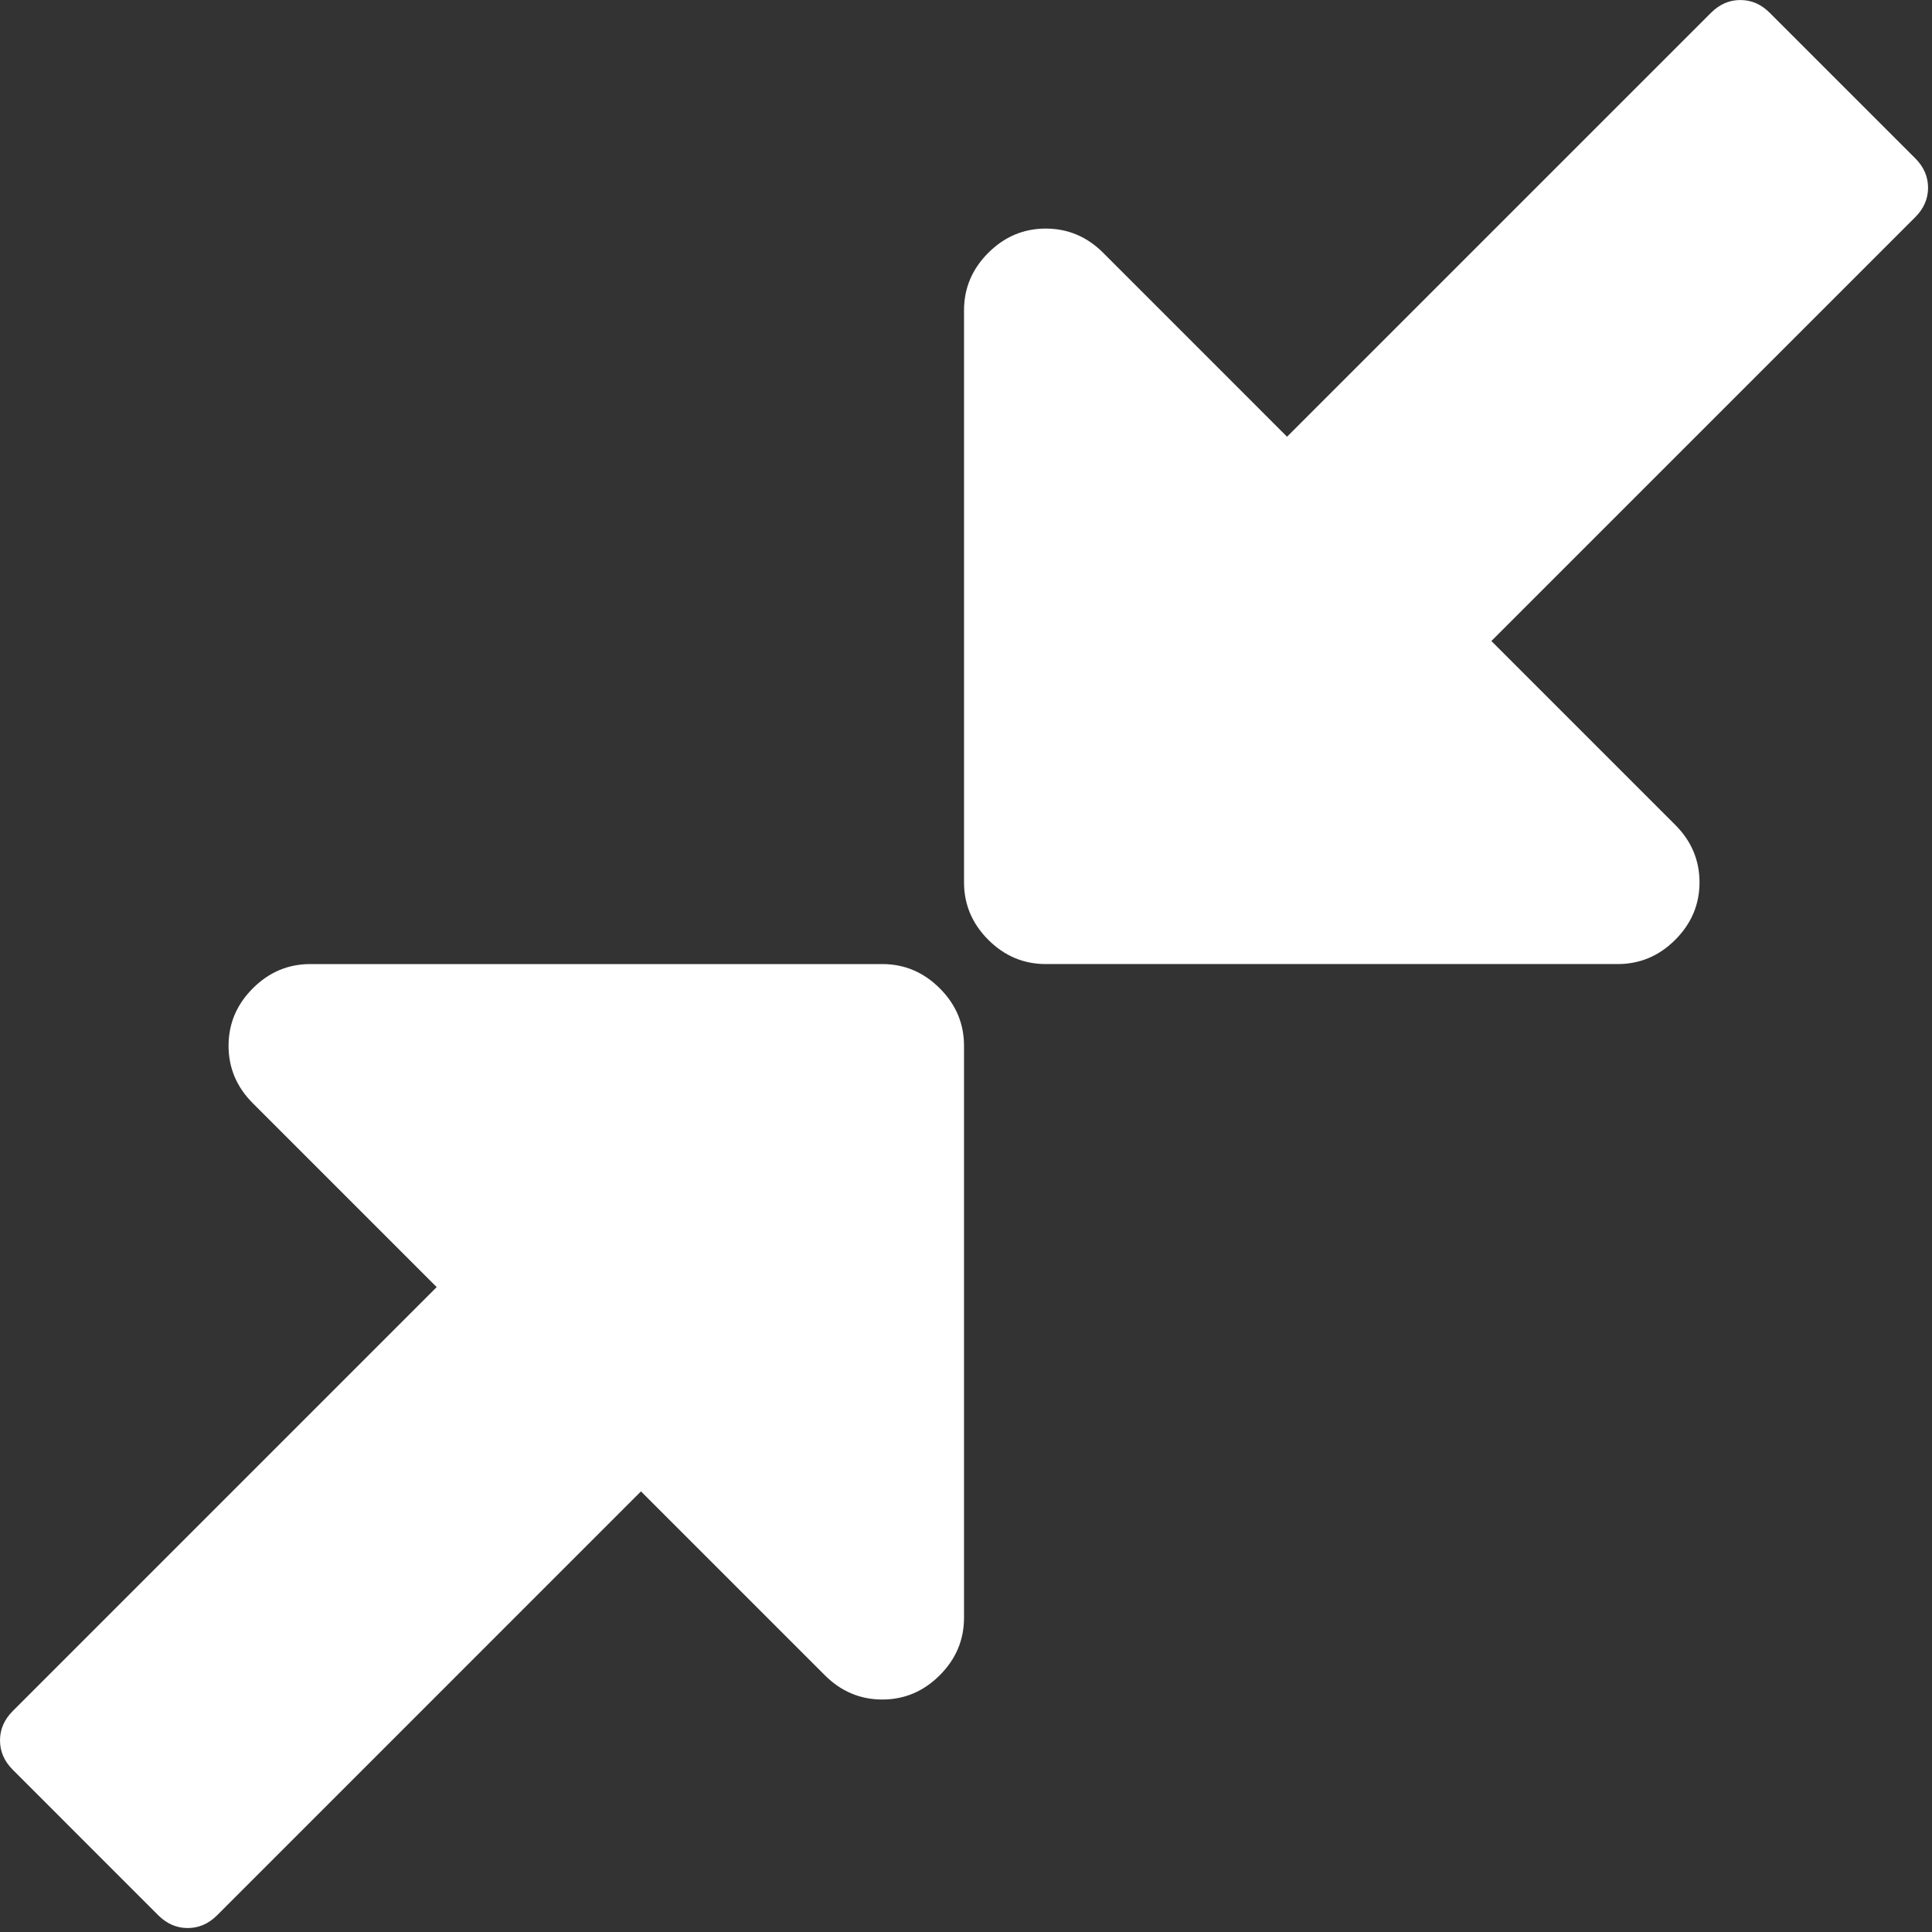 <?xml version="1.0" encoding="UTF-8"?>
<svg width="432px" height="432px" viewBox="0 0 432 432" version="1.1" xmlns="http://www.w3.org/2000/svg" xmlns:xlink="http://www.w3.org/1999/xlink">
    <rect x="0" y="0" width="432" height="432" fill="#333333" stroke="none"/>
    <!-- Generator: Sketch 64 (93537) - https://sketch.com -->
    <title>011-resize-option</title>
    <desc>Created with Sketch.</desc>
    <g id="Page-1" stroke="none" stroke-width="1" fill="none" fill-rule="evenodd">
        <g id="011-resize-option" fill="#FFFFFF" fill-rule="nonzero">
            <path d="M431.12,41.977 C431.12,39.502 430.165,37.316 428.263,35.41 L395.711,2.861 C393.809,0.955 391.625,0.005 389.148,0.005 C386.671,0.005 384.487,0.958 382.585,2.861 L287.786,97.65 L246.682,56.538 C243.069,52.921 238.777,51.112 233.828,51.112 C228.883,51.112 224.601,52.921 220.981,56.538 C217.367,60.154 215.559,64.436 215.559,69.385 L215.559,197.291 C215.559,202.243 217.367,206.524 220.981,210.142 C224.601,213.757 228.882,215.566 233.828,215.566 L361.734,215.566 C366.683,215.566 370.974,213.757 374.588,210.142 C378.201,206.525 380.015,202.244 380.015,197.291 C380.015,192.343 378.202,188.06 374.588,184.444 L333.474,143.33 L428.268,48.543 C430.165,46.641 431.12,44.451 431.12,41.977 Z" id="Path"></path>
            <path d="M197.286,215.569 L69.379,215.569 C64.431,215.569 60.148,217.378 56.532,220.995 C52.915,224.608 51.106,228.896 51.106,233.842 C51.106,238.79 52.915,243.074 56.532,246.689 L97.644,287.802 L2.857,382.589 C0.949,384.492 0,386.683 0,389.153 C0,391.631 0.949,393.82 2.857,395.723 L35.4,428.269 C37.306,430.171 39.493,431.116 41.967,431.116 C44.441,431.116 46.632,430.172 48.534,428.269 L143.323,333.478 L184.435,374.588 C188.05,378.202 192.333,380.016 197.282,380.016 C202.234,380.016 206.515,378.203 210.132,374.588 C213.748,370.978 215.556,366.69 215.556,361.741 L215.556,233.835 C215.556,228.886 213.747,224.602 210.135,220.995 C206.519,217.378 202.237,215.569 197.286,215.569 Z" id="Path"></path>
        </g>
    </g>
</svg>